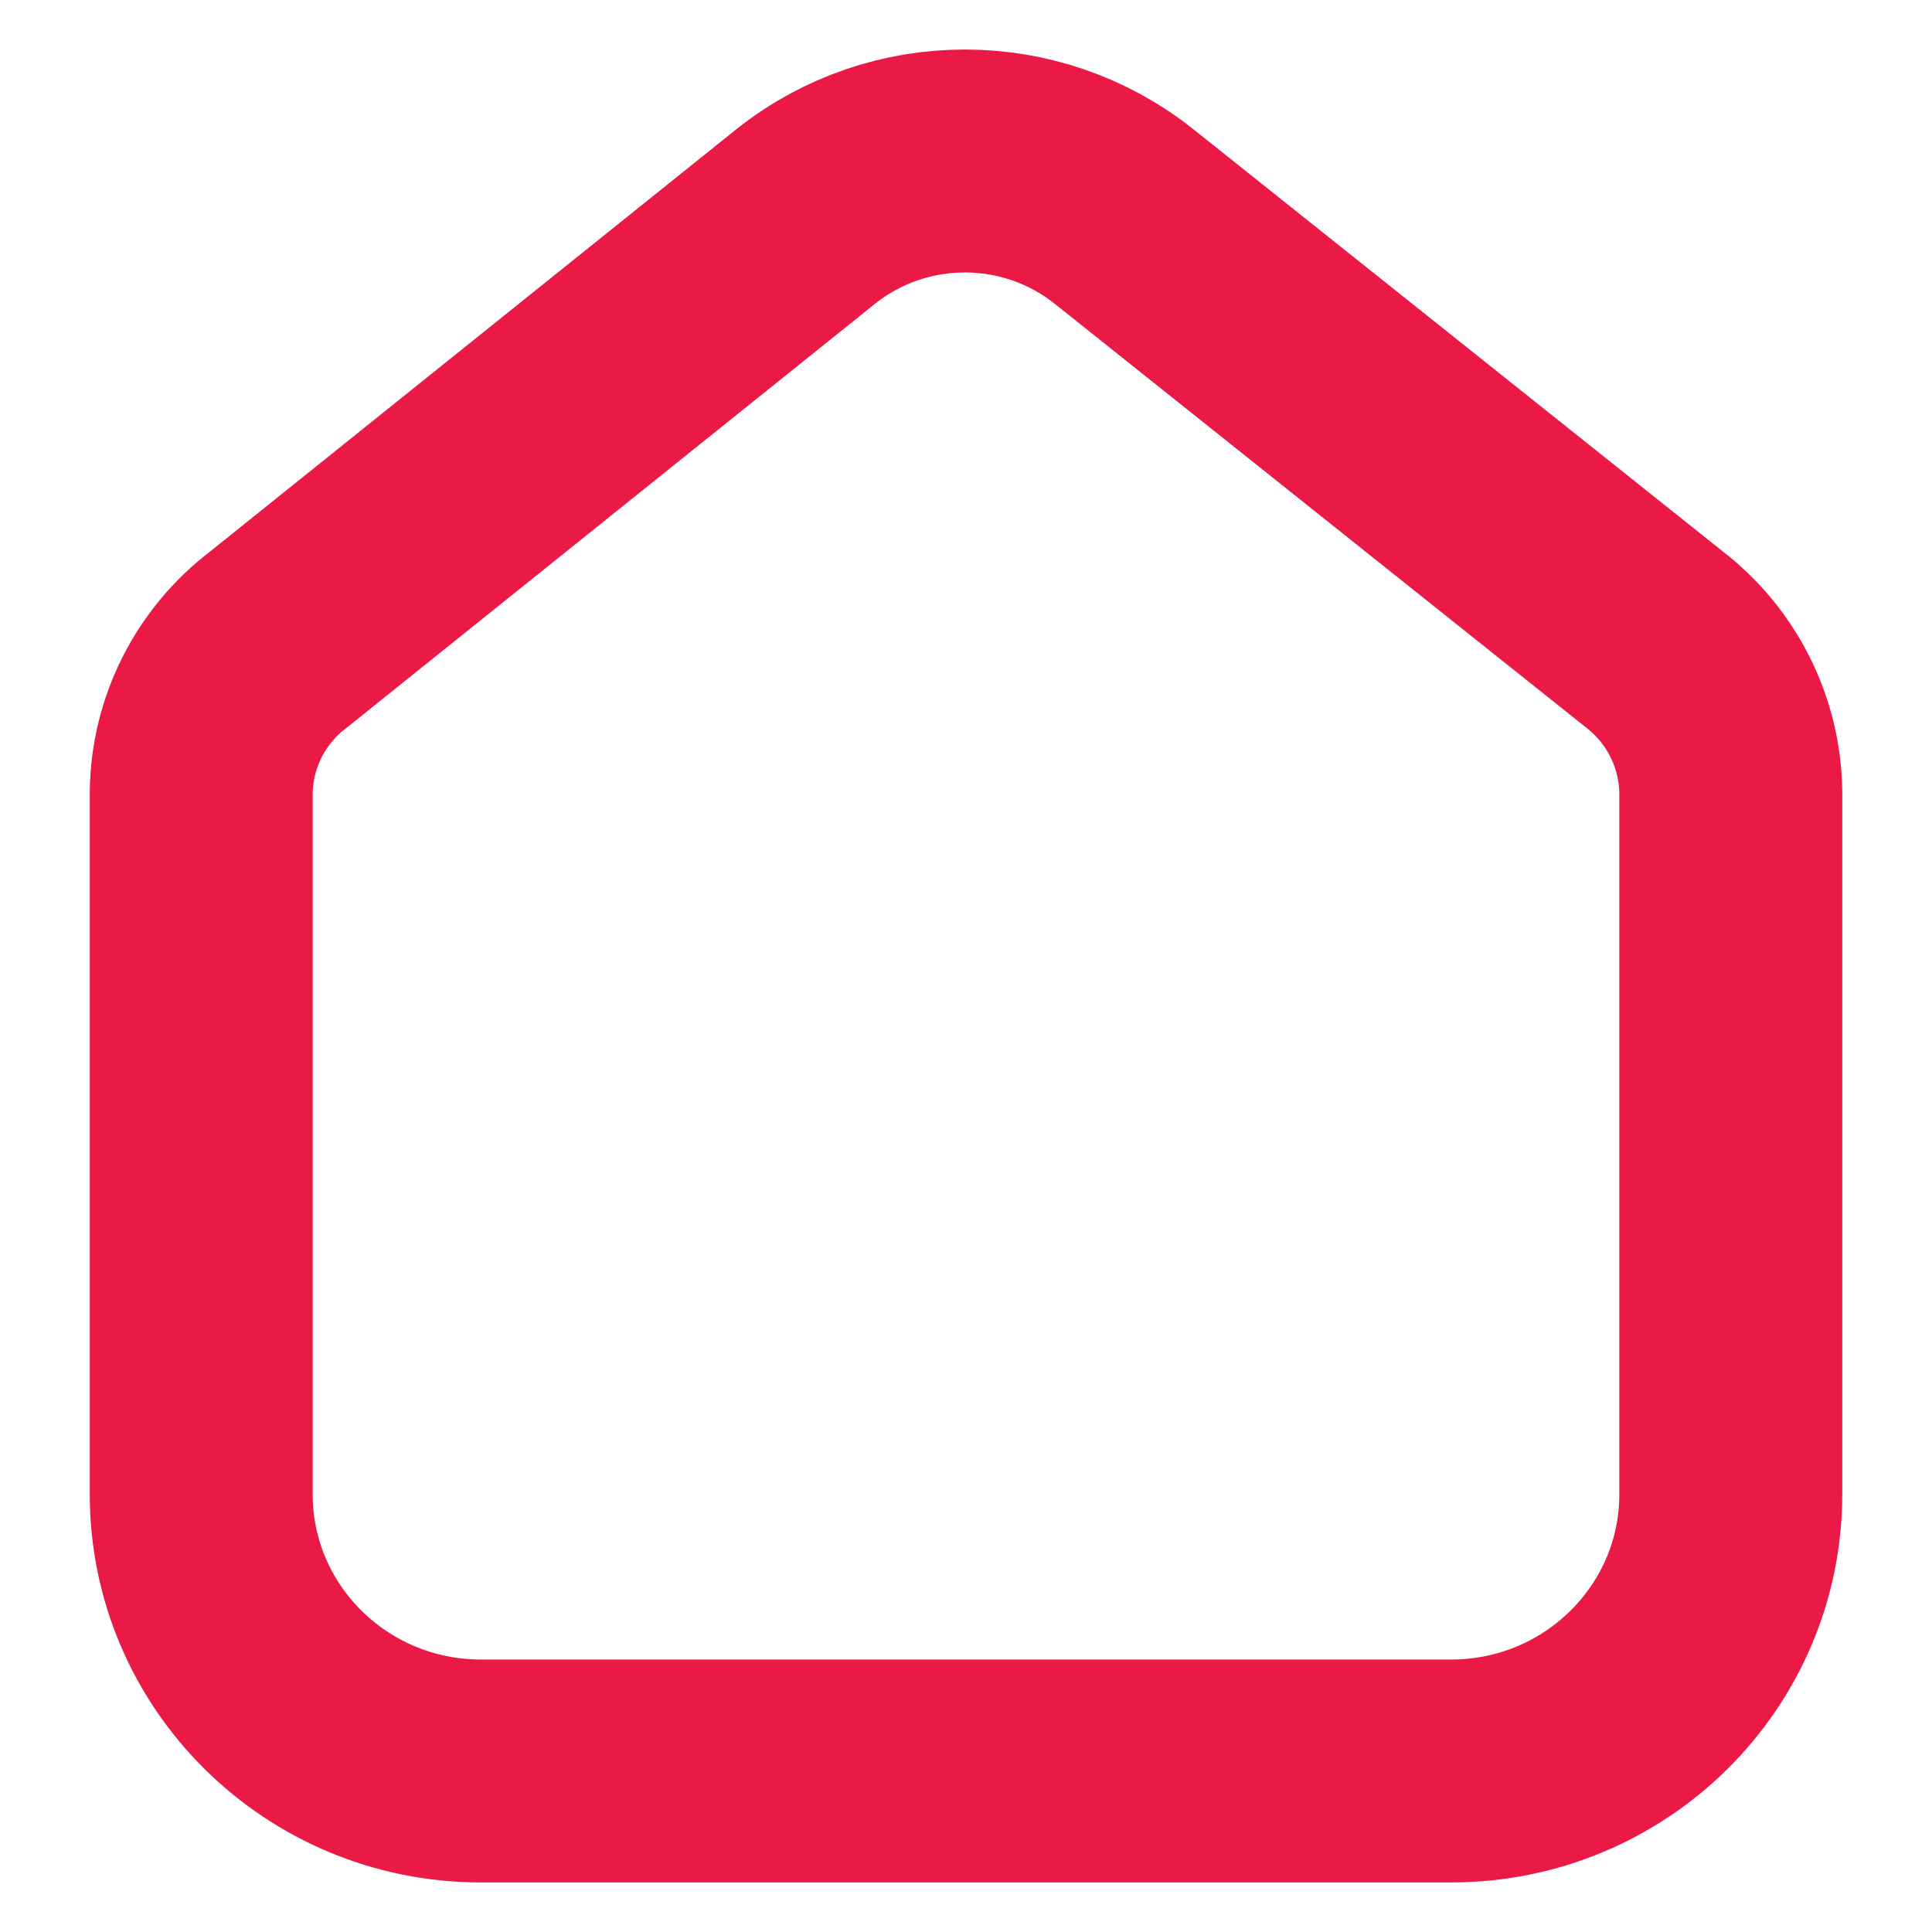 <svg width="26" height="26" viewBox="0 0 26 26" fill="none" xmlns="http://www.w3.org/2000/svg">
<path d="M19.529 23.833H17.445H8.555H6.471C4.393 23.833 2.708 22.166 2.708 20.109V10.668C2.716 9.858 3.101 9.097 3.751 8.604L10.848 2.909C12.097 1.919 13.872 1.919 15.121 2.909L22.25 8.594C22.897 9.088 23.281 9.848 23.292 10.658V20.109C23.292 22.166 21.607 23.833 19.529 23.833Z" stroke="#EA1946" stroke-width="3" stroke-linecap="round" stroke-linejoin="round"/>
</svg>
